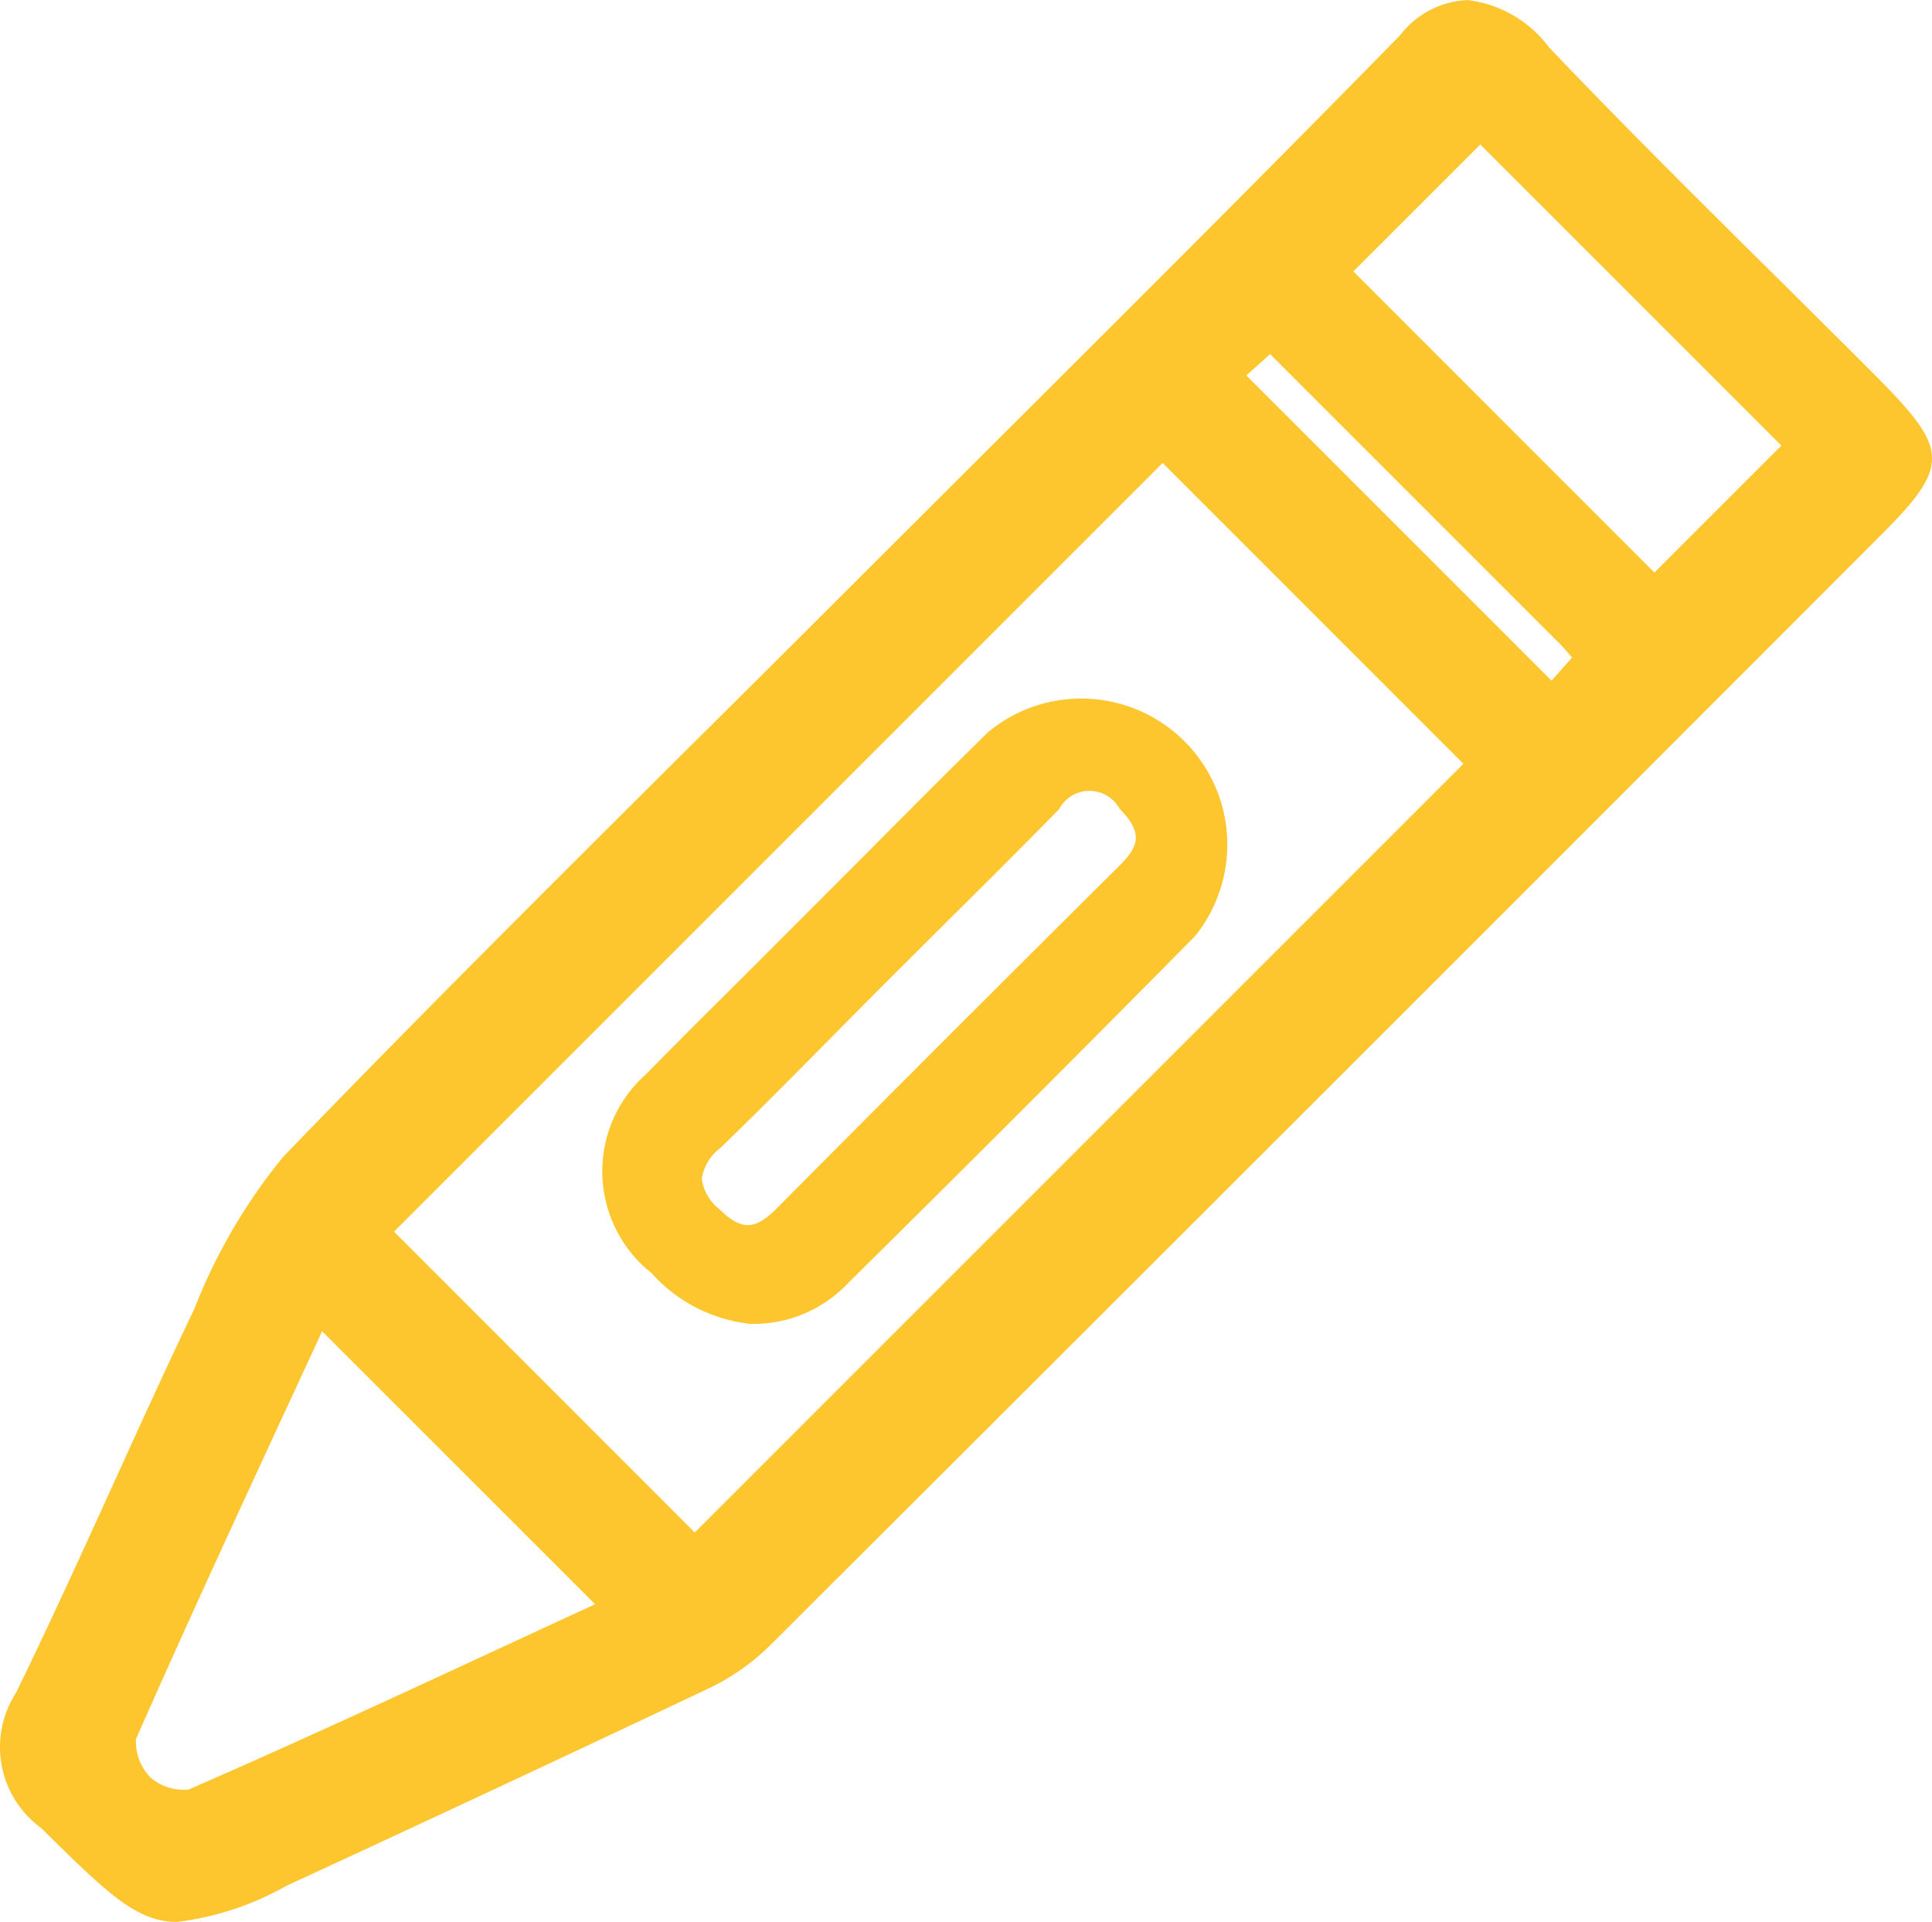 <svg xmlns="http://www.w3.org/2000/svg" width="23.679" height="23.555" viewBox="0 0 23.679 23.555">
  <g id="crayolas" transform="translate(-127.196 -313.473)">
    <path id="Path_24599" data-name="Path 24599" d="M150.129,318.023q-.573-.573-1.15-1.144c-.928-.919-1.887-1.869-2.8-2.828a1.458,1.458,0,0,0-.995-.577,1.1,1.1,0,0,0-.829.432c-1.676,1.712-3.4,3.43-5.067,5.092l-1.854,1.85q-.9.9-1.8,1.792c-1.634,1.627-3.325,3.308-4.968,5.012a6.9,6.9,0,0,0-1.088,1.862c-.342.716-.672,1.439-1,2.162-.392.861-.784,1.72-1.184,2.541a1.227,1.227,0,0,0,.309,1.662l.074.074c.754.744,1.108,1.075,1.588,1.075a3.594,3.594,0,0,0,1.342-.443q2.587-1.194,5.16-2.412a2.758,2.758,0,0,0,.765-.532q6.829-6.813,13.646-13.639C151.134,319.145,151.057,318.954,150.129,318.023ZM134.49,333.134l-.781.361c-1.442.668-2.8,1.3-4.2,1.91a.62.62,0,0,1-.466-.145.633.633,0,0,1-.181-.472c.617-1.4,1.25-2.769,1.919-4.214l.363-.785Zm10.642-10.3-9.421,9.421-3.686-3.687,9.421-9.421Zm1.33-1.3-.25.281-3.741-3.741.292-.261,3.524,3.524C146.346,321.392,146.4,321.457,146.462,321.53Zm2.567-2.6-1.556,1.556-3.69-3.691,1.556-1.555Z" fill="#fec62e"/>
    <path id="Path_24600" data-name="Path 24600" d="M139.307,322.446c-.483.472-.959.951-1.435,1.43l-1.417,1.419c-.453.451-.906.9-1.342,1.344a1.59,1.59,0,0,0-.138,2.241,1.3,1.3,0,0,0,.2.189,1.9,1.9,0,0,0,1.215.629c.029,0,.058,0,.087,0a1.594,1.594,0,0,0,1.121-.507q2.135-2.109,4.245-4.245a1.79,1.79,0,0,0-2.537-2.5Zm1.612.94c.294.3.234.462-.011.705q-2.1,2.085-4.19,4.19c-.272.273-.437.275-.707.01a.575.575,0,0,1-.214-.372.582.582,0,0,1,.224-.373c.47-.454.929-.919,1.389-1.384l.572-.577h0l.809-.806c.464-.46.927-.921,1.385-1.388a.421.421,0,0,1,.742-.006Z" fill="#fec62e"/>
  </g>
</svg>
